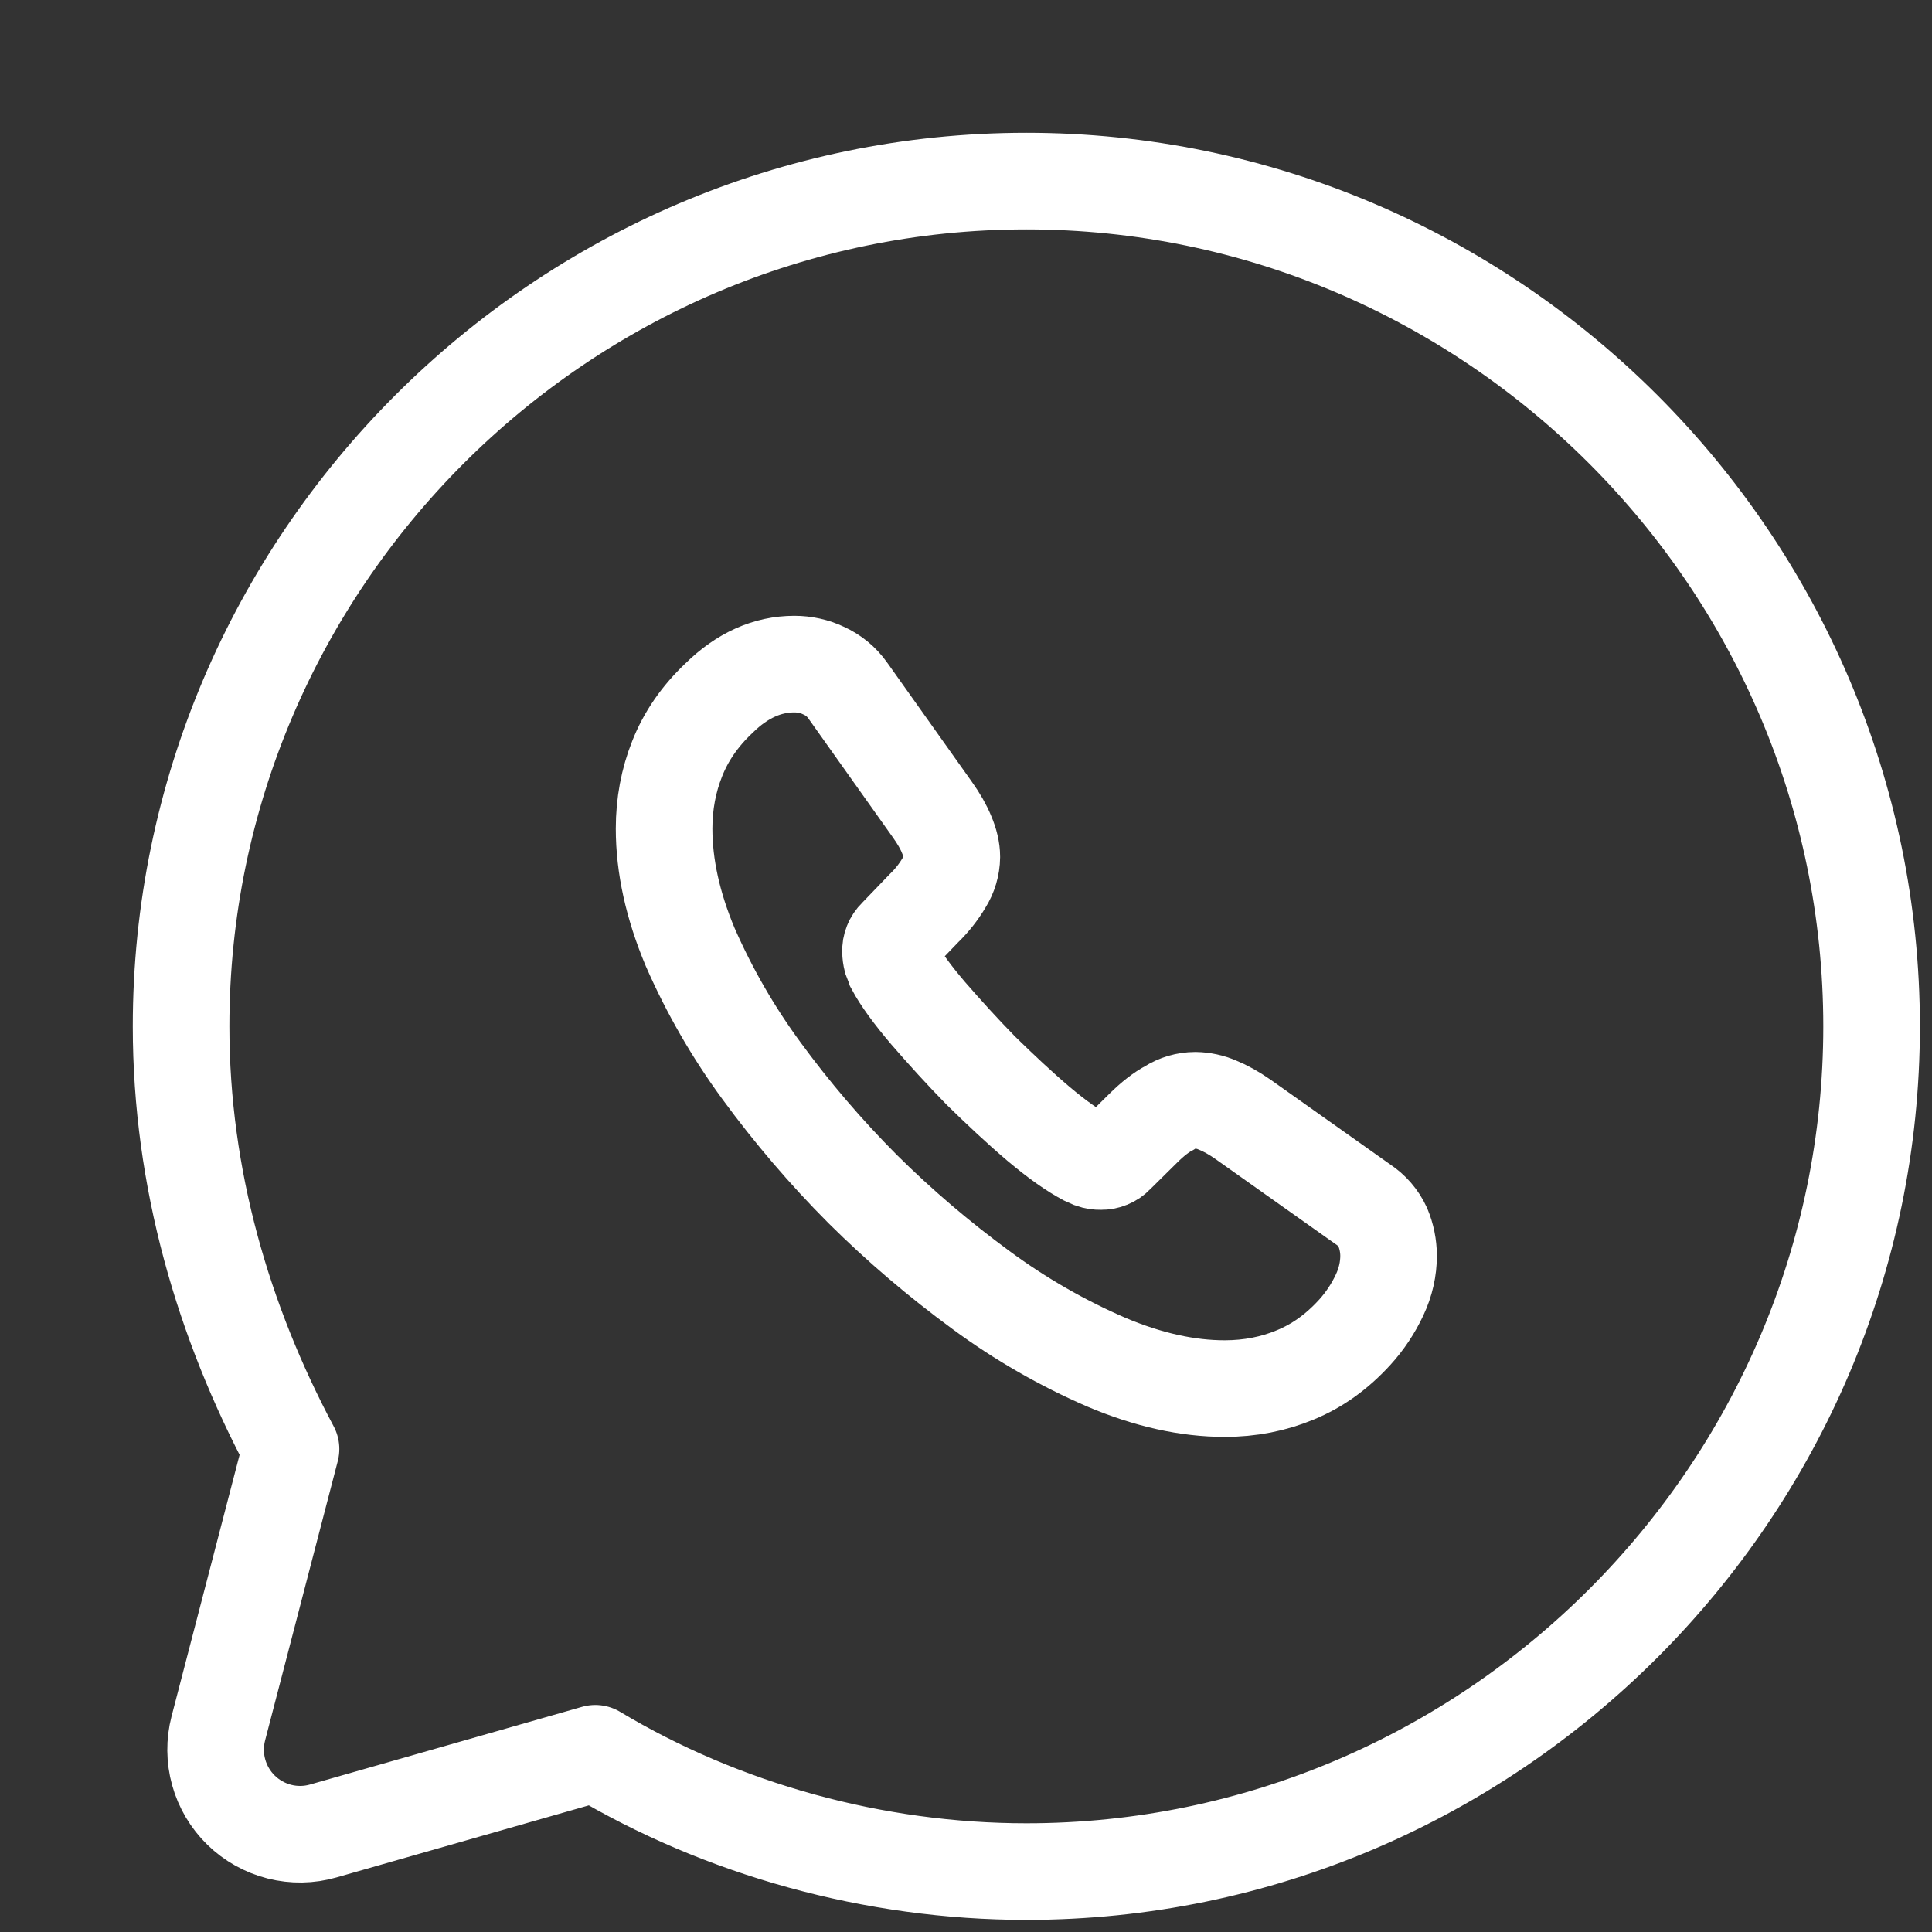 <svg width="30" height="30" viewBox="0 0 30 30" fill="none" xmlns="http://www.w3.org/2000/svg">
<rect x="0" y="0" width="30" height="30" fill="#333333" stroke="none"/>
<path d="M9.244 27.225C11.213 28.406 13.575 29.062 15.938 29.062C23.156 29.062 29.062 23.156 29.062 15.938C29.062 8.719 23.156 2.812 15.938 2.812C8.719 2.812 2.812 8.719 2.812 15.938C2.812 18.3 3.469 20.531 4.519 22.5L3.39 26.839C3.332 27.063 3.334 27.299 3.396 27.521C3.458 27.744 3.578 27.947 3.744 28.109C3.909 28.27 4.115 28.385 4.339 28.442C4.564 28.499 4.799 28.495 5.021 28.431L9.244 27.225Z" stroke="white" stroke-width="1.5" stroke-miterlimit="10" stroke-linecap="round" stroke-linejoin="round"/>
<path d="M21.562 19.497C21.562 19.7 21.517 19.909 21.421 20.111C21.323 20.32 21.194 20.514 21.039 20.685C20.762 20.989 20.459 21.207 20.114 21.349C19.776 21.49 19.41 21.562 19.016 21.562C18.441 21.562 17.828 21.427 17.179 21.152C16.493 20.855 15.843 20.481 15.241 20.038C14.587 19.559 13.969 19.033 13.394 18.462C12.824 17.89 12.299 17.276 11.822 16.624C11.384 16.027 11.014 15.384 10.717 14.706C10.447 14.062 10.312 13.45 10.312 12.866C10.312 12.484 10.38 12.119 10.515 11.781C10.65 11.438 10.865 11.123 11.164 10.841C11.524 10.486 11.918 10.312 12.335 10.312C12.492 10.312 12.65 10.346 12.791 10.414C12.938 10.481 13.066 10.582 13.169 10.729L14.476 12.569C14.576 12.709 14.651 12.839 14.701 12.963C14.751 13.08 14.78 13.199 14.78 13.305C14.778 13.447 14.737 13.585 14.661 13.705C14.575 13.851 14.469 13.985 14.346 14.104L13.918 14.549C13.888 14.578 13.864 14.613 13.849 14.652C13.833 14.691 13.826 14.732 13.828 14.774C13.828 14.818 13.834 14.857 13.845 14.902C13.861 14.947 13.879 14.981 13.89 15.015C13.99 15.201 14.165 15.443 14.414 15.735C14.668 16.027 14.938 16.326 15.23 16.624C15.535 16.922 15.828 17.198 16.126 17.451C16.419 17.698 16.661 17.866 16.852 17.968L16.955 18.014C17 18.03 17.047 18.037 17.095 18.036C17.138 18.037 17.181 18.029 17.221 18.012C17.261 17.996 17.297 17.971 17.326 17.94L17.754 17.517C17.895 17.378 18.03 17.271 18.16 17.203C18.279 17.126 18.418 17.086 18.56 17.085C18.678 17.087 18.795 17.112 18.904 17.159C19.027 17.209 19.157 17.281 19.297 17.378L21.163 18.7C21.298 18.788 21.405 18.912 21.473 19.059C21.531 19.198 21.561 19.347 21.562 19.497V19.497Z" stroke="white" stroke-width="1.5" stroke-miterlimit="10"/>
</svg>
